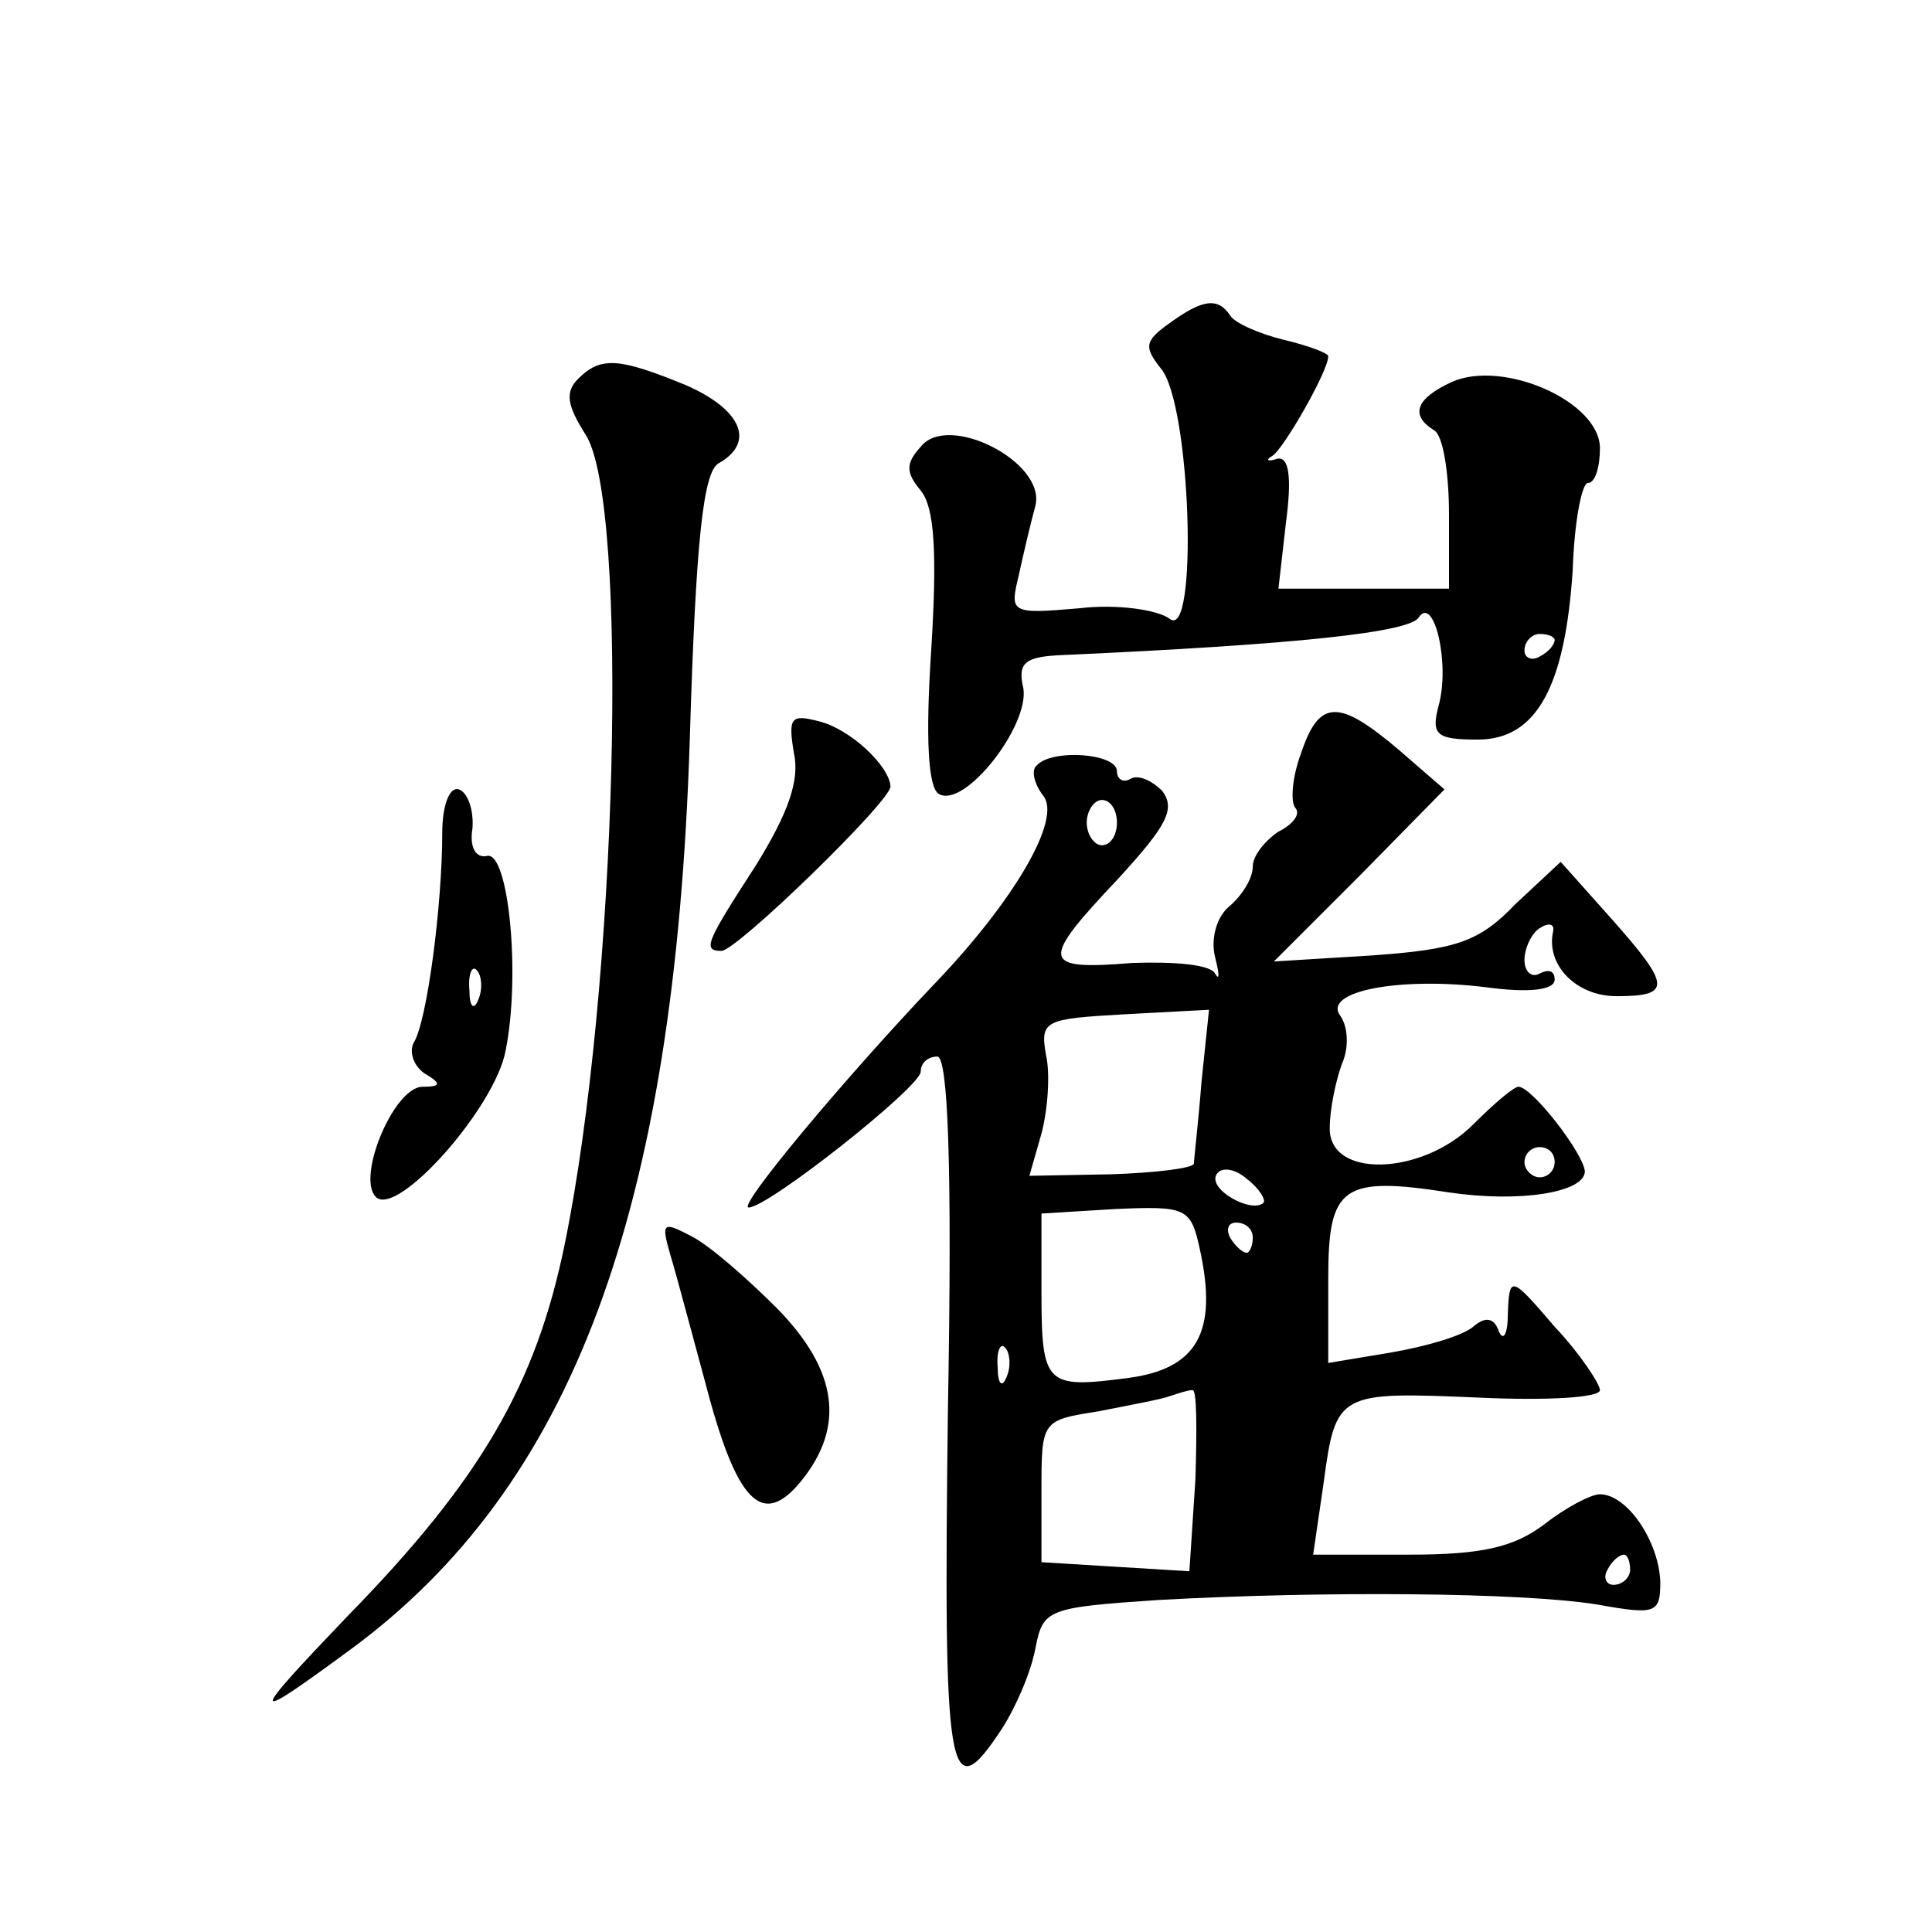 <?xml version="1.0" standalone="no"?>
<!DOCTYPE svg PUBLIC "-//W3C//DTD SVG 20010904//EN"
 "http://www.w3.org/TR/2001/REC-SVG-20010904/DTD/svg10.dtd">
<svg version="1.0" xmlns="http://www.w3.org/2000/svg"
 width="128pt" height="128pt" viewBox="0 0 128 128"
 preserveAspectRatio="xMidYMid meet">
<g transform="translate(0,128) scale(0.1,-0.1)"
fill="#0" stroke="none">
<path d="M775 1066 c-17 -12 -17 -16 -6 -30 20 -23 25 -181 6 -166 -8 6 -35 10
-60 7 -46 -4 -46 -3 -40 22 3 14 8 35 11 46 7 29 -58 62 -76 39 -10 -11 -10 -17
0 -29 9 -11 11 -40 7 -105 -4 -60 -2 -92 5 -96 17 -10 60 45 56 70 -4 17 1 21 26
22 155 7 230 15 236 25 10 15 21 -31 13 -59 -5 -19 -1 -22 26 -22 39 0 58 35 63
113 1 31 6 57 10 57 5 0 8 11 8 23 0 31 -64 59 -98 44 -24 -11 -28 -22 -12 -32
6 -3 10 -28 10 -56 l0 -49 -56 0 -57 0 5 44 c4 30 2 44 -6 42 -6 -2 -8 -1 -3 2
7 4 37 56 37 66 0 2 -13 7 -30 11 -16 4 -32 11 -35 16 -8 12 -18 11 -40 -5z m255
-210 c0 -3 -4 -8 -10 -11 -5 -3 -10 -1 -10 4 0 6 5 11 10 11 6 0 10 -2 10 -4z M383
1029 c-9 -9 -7 -18 5 -37 29 -45 21 -367 -14 -537 -19 -92 -55 -155 -144 -246 -66
-69 -66 -72 2 -22 147 108 215 289 225 603 4 133 9 177 19 183 25 14 15 36 -22
52 -44 18 -56 19 -71 4z M526 781 c4 -18 -4 -40 -25 -74 -33 -51 -36 -57 -23 -57
10 0 112 99 112 109 -1 14 -27 38 -47 43 -19 5 -21 3 -17 -21z M862 781 c-6 -16
-7 -32 -4 -36 4 -4 -1 -11 -11 -16 -9 -6 -17 -16 -17 -23 0 -8 -7 -19 -15 -26 -9
-7 -13 -22 -10 -34 3 -12 3 -16 0 -11 -3 6 -27 8 -55 7 -61 -5 -61 1 -9 56 32 35
38 46 29 58 -7 7 -16 11 -21 8 -5 -3 -9 0 -9 5 0 12 -43 15 -53 4 -4 -3 -2 -12
4 -20 13 -15 -19 -70 -73 -126 -58 -61 -130 -147 -122 -147 13 0 114 80 114 90
0 6 5 10 11 10 7 0 10 -71 7 -235 -3 -244 0 -265 36 -210 9 14 19 37 22 53 5 26
8 27 82 32 109 6 240 5 290 -3 39 -7 42 -6 42 15 -1 27 -22 58 -40 58 -6 0 -23
-9 -37 -20 -20 -15 -41 -20 -89 -20 l-64 0 7 48 c8 60 10 60 104 56 44 -2 79 0
79 5 0 4 -13 24 -30 42 -29 34 -30 34 -31 9 0 -14 -3 -19 -6 -12 -3 9 -9 10 -17
3 -7 -6 -31 -13 -54 -17 l-42 -7 0 56 c0 61 9 68 80 57 47 -7 90 0 90 14 -1 12
-35 56 -44 56 -3 0 -16 -11 -30 -25 -34 -34 -96 -36 -95 -2 0 12 4 31 8 42 5 11
4 25 -1 32 -12 16 38 26 96 19 29 -4 46 -2 46 5 0 6 -4 7 -10 4 -5 -3 -10 1 -10
9 0 8 5 18 10 21 6 4 10 3 9 -2 -5 -22 15 -43 42 -43 37 0 36 7 -4 52 l-33 37 -30
-28 c-24 -25 -39 -30 -95 -34 l-65 -4 57 57 56 57 -30 26 c-40 34 -53 34 -65 -2z
m-122 -46 c0 -8 -4 -15 -10 -15 -5 0 -10 7 -10 15 0 8 5 15 10 15 6 0 10 -7 10
-15z m56 -172 c-2 -26 -5 -51 -5 -54 -1 -3 -25 -6 -55 -7 l-54 -1 8 28 c4 15 6
39 3 52 -4 23 -1 24 52 27 l56 3 -5 -48z m234 -53 c0 -5 -4 -10 -10 -10 -5 0 -10
5 -10 10 0 6 5 10 10 10 6 0 10 -4 10 -10z m-193 -27 c-8 -7 -37 9 -31 19 3 5 12
4 20 -3 8 -6 13 -14 11 -16z m-42 -31 c12 -55 -2 -79 -48 -85 -54 -7 -57 -5 -57
57 l0 52 49 3 c47 2 50 1 56 -27z m35 8 c0 -5 -2 -10 -4 -10 -3 0 -8 5 -11 10 -3
6 -1 10 4 10 6 0 11 -4 11 -10z m-163 -92 c-3 -8 -6 -5 -6 6 -1 11 2 17 5 13 3
-3 4 -12 1 -19z m125 -68 l-4 -61 -49 3 -49 3 0 47 c0 47 0 47 38 53 20 4 42 8
47 10 6 2 12 4 15 4 3 1 3 -26 2 -59z m288 -60 c0 -5 -5 -10 -11 -10 -5 0 -7 5
-4 10 3 6 8 10 11 10 2 0 4 -4 4 -10z M293 728 c0 -47 -10 -125 -19 -139 -3 -6
0 -15 7 -20 12 -7 11 -9 -1 -9 -19 0 -44 -60 -31 -73 14 -14 79 59 86 97 10 50
2 131 -12 129 -8 -2 -12 6 -10 18 1 12 -3 24 -9 26 -6 2 -11 -10 -11 -29z m24 -110
c-3 -8 -6 -5 -6 6 -1 11 2 17 5 13 3 -3 4 -12 1 -19z M444 449 c4 -13 14 -51 23
-84 21 -81 38 -98 64 -66 29 36 24 73 -16 114 -20 20 -45 42 -57 48 -19 10 -20
9 -14 -12z"/>
</g>
</svg>
